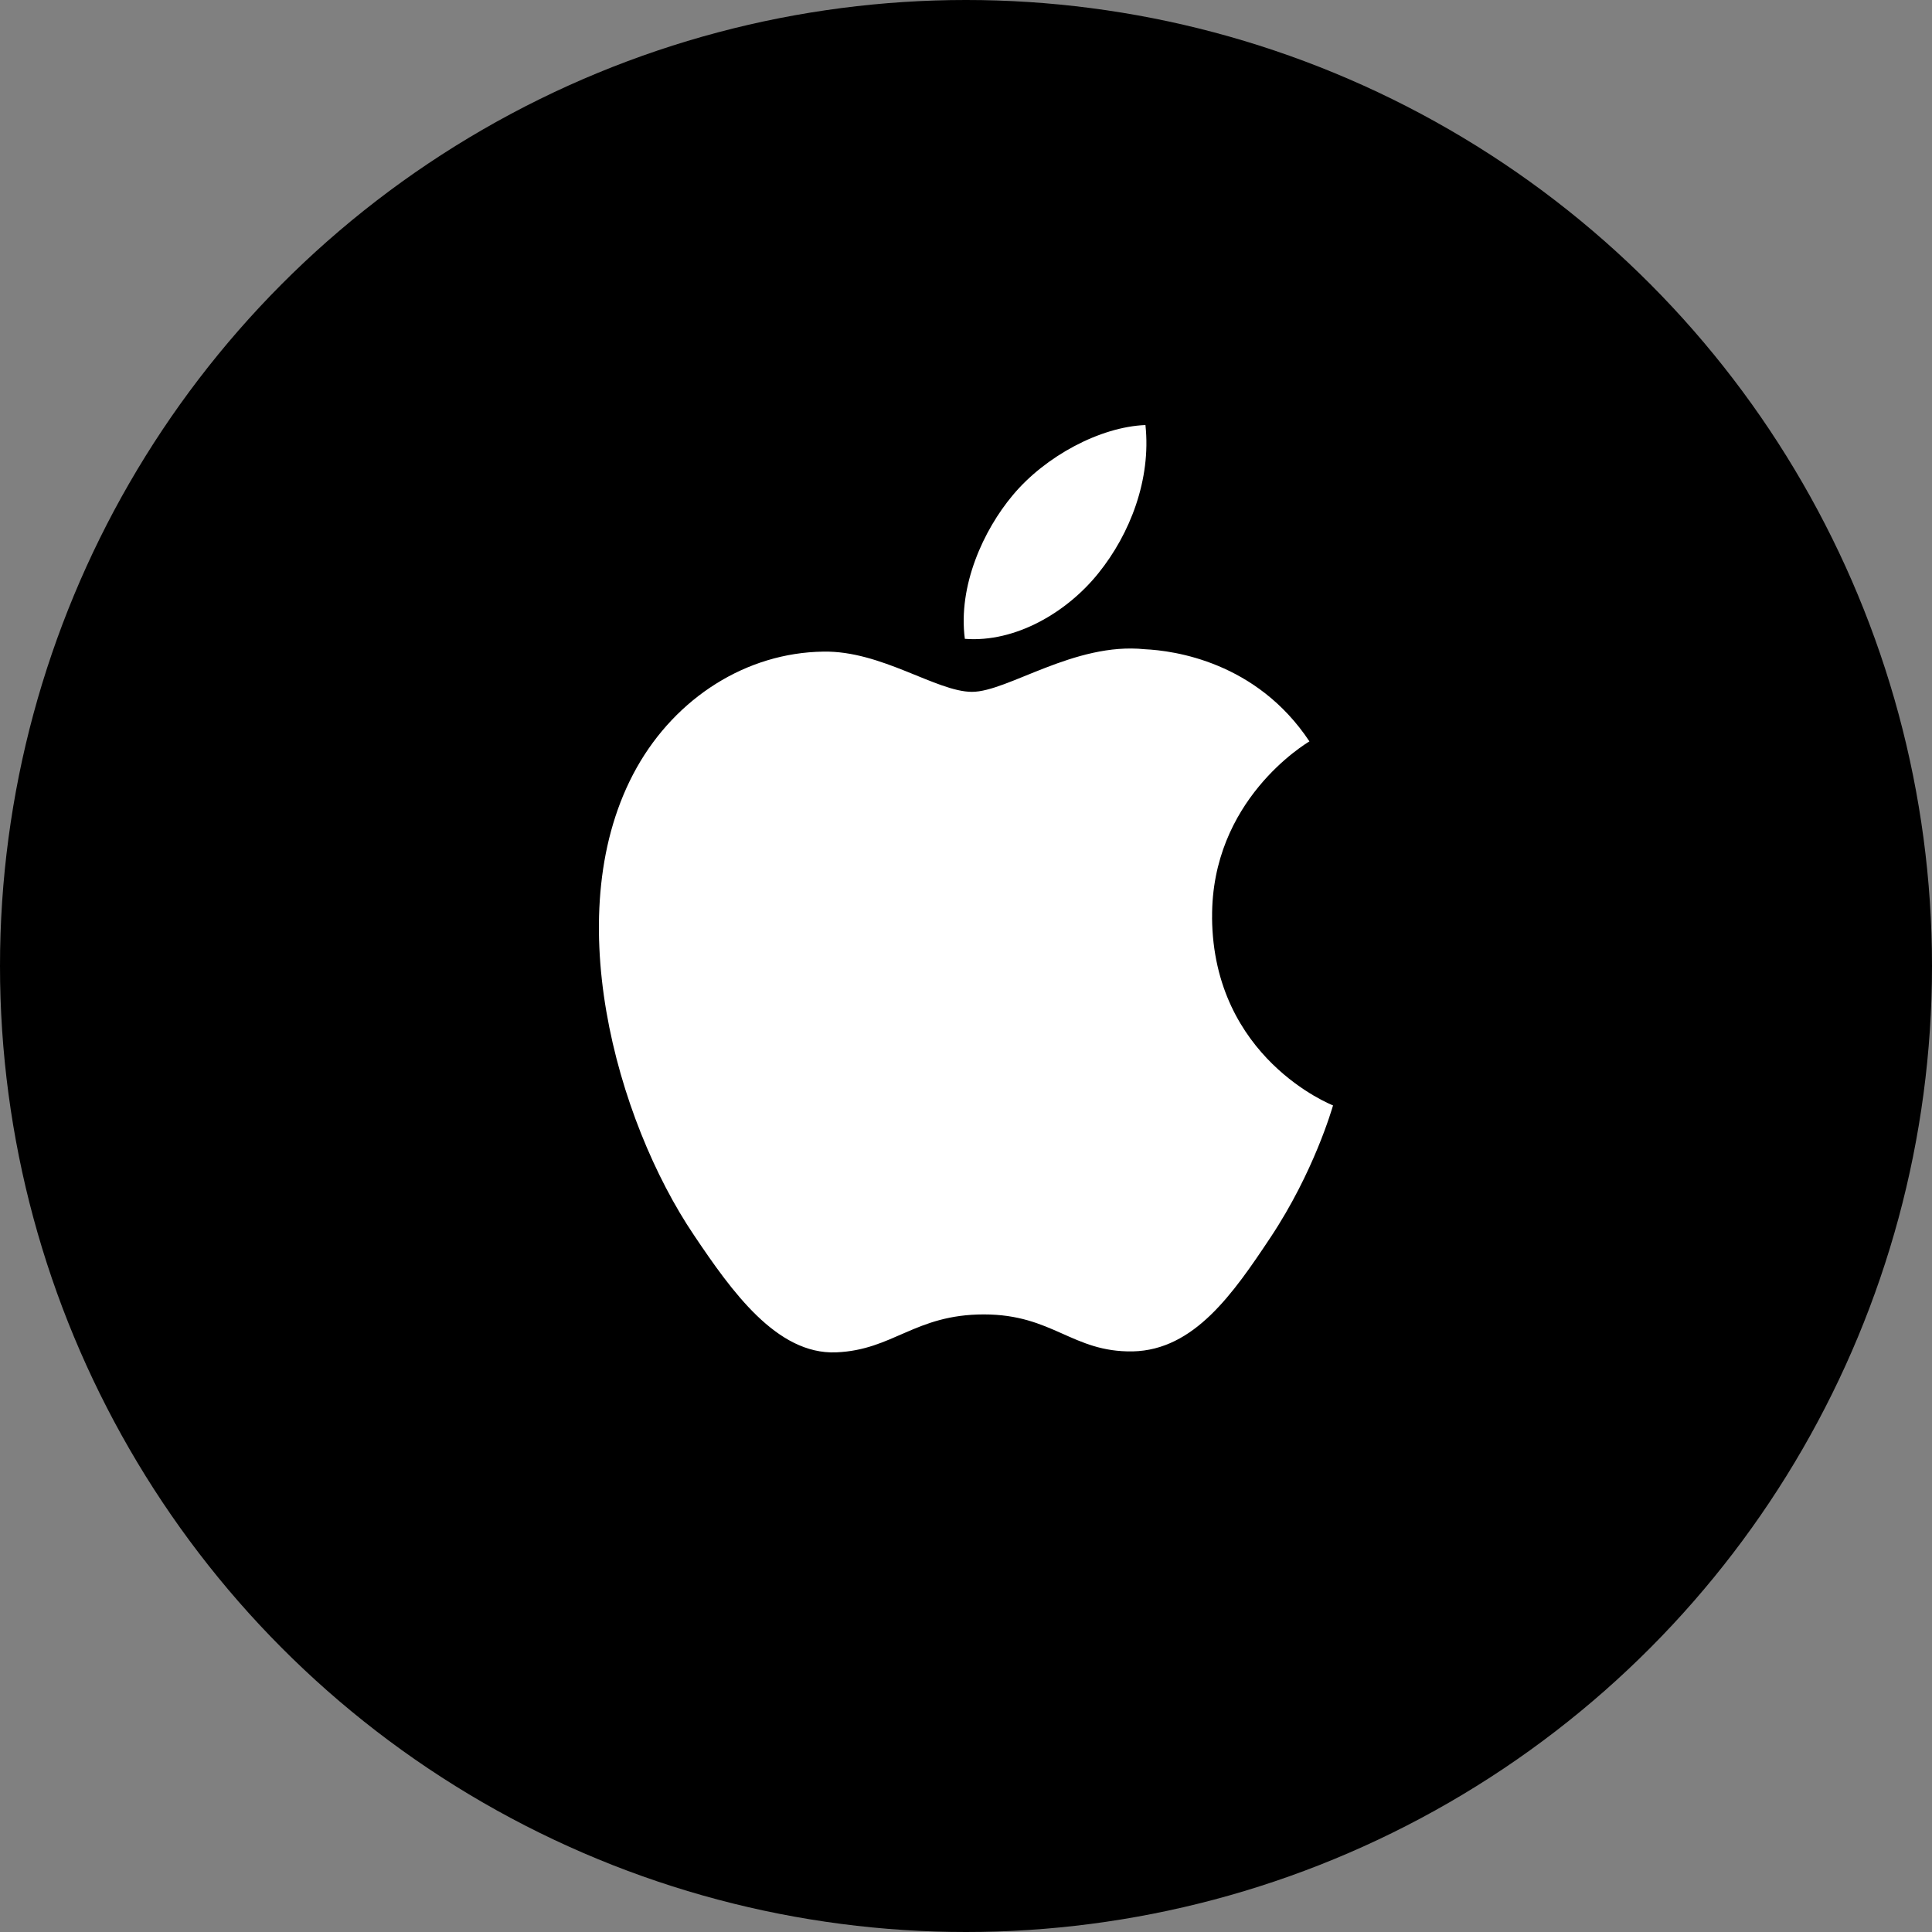 <svg width="50" height="50" viewBox="0 0 50 50" fill="none" xmlns="http://www.w3.org/2000/svg">
<rect x="0" y="0" width="50" height="50" fill="#808080" stroke="none"/>
<circle cx="25" cy="25" r="25" fill="black"/>
<g clip-path="url(#clip0_3000_947)">
<path d="M31.369 23.75C31.342 20.713 33.78 19.255 33.888 19.187C32.518 17.124 30.382 16.837 29.625 16.802C27.806 16.614 26.076 17.905 25.156 17.905C24.236 17.905 22.81 16.834 21.306 16.864C19.322 16.891 17.499 18.05 16.477 19.869C14.419 23.541 15.949 28.985 17.957 31.962C18.936 33.42 20.103 35.058 21.636 34.999C23.116 34.94 23.676 34.017 25.462 34.017C27.248 34.017 27.75 34.999 29.314 34.974C30.904 34.94 31.911 33.482 32.881 32.024C34.005 30.332 34.472 28.694 34.499 28.608C34.464 28.595 31.398 27.384 31.368 23.75H31.369Z" fill="white"/>
<path d="M28.43 14.83C29.246 13.817 29.795 12.405 29.644 11C28.471 11.046 27.05 11.807 26.21 12.816C25.454 13.717 24.79 15.158 24.97 16.533C26.277 16.635 27.617 15.847 28.43 14.83Z" fill="white"/>
</g>
<defs>
<clipPath id="clip0_3000_947">
<rect width="19" height="24" fill="white" transform="translate(15.5 11)"/>
</clipPath>
</defs>
</svg>
